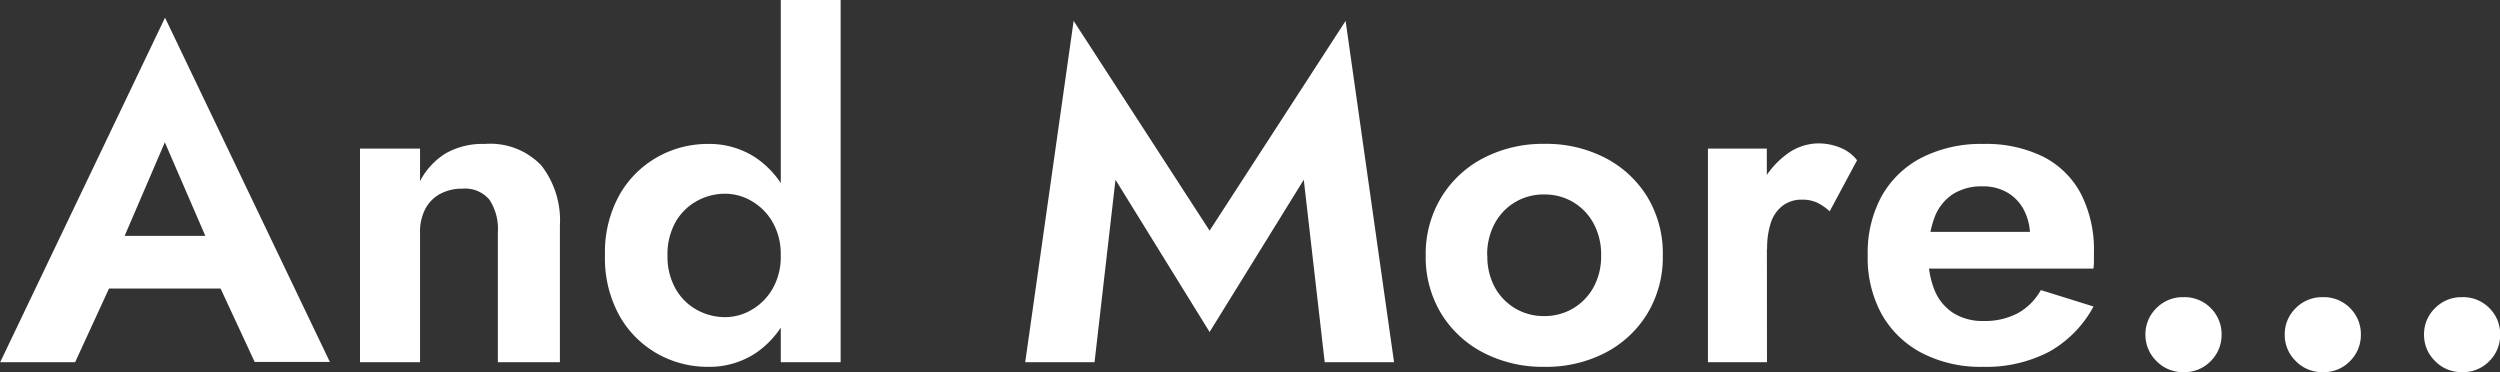 <svg xmlns="http://www.w3.org/2000/svg" width="53.84" height="8.014" viewBox="0 0 53.84 8.014">
  <rect x="0" y="0" width="53.84" height="8.014" fill="#333333" stroke="none"/>
  <path id="Path_113842" data-name="Path 113842" d="M-25.584-1.586h3.7l-.171-1.134h-3.357Zm1.83-3.149L-22.7-2.3l-.019.358.9,1.937H-20.2l-3.55-7.414L-27.3,0h1.614l.92-2-.027-.317ZM-16.582-2.8V0h1.336V-2.943a1.923,1.923,0,0,0-.4-1.294A1.522,1.522,0,0,0-16.869-4.7,1.6,1.6,0,0,0-17.7-4.5a1.529,1.529,0,0,0-.558.6v-.7h-1.293V0h1.293V-2.8a1.053,1.053,0,0,1,.113-.5.779.779,0,0,1,.32-.324.987.987,0,0,1,.48-.113.684.684,0,0,1,.584.241A1.148,1.148,0,0,1-16.582-2.8Zm6.093-5V0H-9.2V-7.8Zm-3.786,5.5A2.547,2.547,0,0,0-13.963-1a2.141,2.141,0,0,0,.819.819A2.2,2.2,0,0,0-12.059.1a1.815,1.815,0,0,0,1.021-.29,1.976,1.976,0,0,0,.7-.83,2.966,2.966,0,0,0,.256-1.28,2.958,2.958,0,0,0-.256-1.285,1.982,1.982,0,0,0-.7-.825,1.815,1.815,0,0,0-1.021-.29,2.2,2.2,0,0,0-1.084.281,2.151,2.151,0,0,0-.819.814A2.541,2.541,0,0,0-14.275-2.3Zm1.346,0a1.41,1.41,0,0,1,.17-.711,1.185,1.185,0,0,1,.457-.457,1.256,1.256,0,0,1,.621-.16,1.13,1.13,0,0,1,.561.156,1.229,1.229,0,0,1,.453.453,1.382,1.382,0,0,1,.177.72,1.382,1.382,0,0,1-.177.72,1.229,1.229,0,0,1-.453.453,1.13,1.13,0,0,1-.561.156,1.256,1.256,0,0,1-.621-.16,1.181,1.181,0,0,1-.457-.459A1.413,1.413,0,0,1-12.929-2.3Zm9.648-1.629L-1.254-.65.774-3.929,1.225,0H2.718L1.675-7.35-1.254-2.833-4.182-7.35-5.225,0h1.493ZM3.4-2.3a2.343,2.343,0,0,0,.334,1.254A2.3,2.3,0,0,0,4.651-.2a2.78,2.78,0,0,0,1.3.3A2.776,2.776,0,0,0,7.262-.2a2.3,2.3,0,0,0,.91-.844A2.343,2.343,0,0,0,8.506-2.3a2.347,2.347,0,0,0-.334-1.261,2.307,2.307,0,0,0-.91-.841,2.776,2.776,0,0,0-1.307-.3,2.78,2.78,0,0,0-1.3.3,2.3,2.3,0,0,0-.913.841A2.347,2.347,0,0,0,3.4-2.3Zm1.324,0a1.4,1.4,0,0,1,.164-.69,1.187,1.187,0,0,1,.442-.459,1.2,1.2,0,0,1,.621-.163,1.2,1.2,0,0,1,.621.163,1.187,1.187,0,0,1,.442.459,1.4,1.4,0,0,1,.164.69,1.382,1.382,0,0,1-.164.687,1.2,1.2,0,0,1-.442.456,1.2,1.2,0,0,1-.621.164,1.2,1.2,0,0,1-.621-.164,1.2,1.2,0,0,1-.442-.456A1.382,1.382,0,0,1,4.728-2.3Zm6.022-2.3H9.478V0h1.272ZM12.1-3.249l.59-1.1a.866.866,0,0,0-.365-.272,1.248,1.248,0,0,0-.474-.091,1.157,1.157,0,0,0-.7.252,1.844,1.844,0,0,0-.548.679,2.187,2.187,0,0,0-.21.977l.36.364A1.753,1.753,0,0,1,10.832-3a.752.752,0,0,1,.252-.367A.667.667,0,0,1,11.5-3.5a.758.758,0,0,1,.334.066A1.116,1.116,0,0,1,12.1-3.249ZM15.4.1a2.925,2.925,0,0,0,1.426-.325,2.439,2.439,0,0,0,.956-.974l-1.134-.354a1.286,1.286,0,0,1-.5.5,1.519,1.519,0,0,1-.731.166,1.193,1.193,0,0,1-.652-.17,1.056,1.056,0,0,1-.406-.492,1.935,1.935,0,0,1-.134-.781,2.17,2.17,0,0,1,.14-.805,1.026,1.026,0,0,1,.393-.487,1.161,1.161,0,0,1,.637-.165,1.029,1.029,0,0,1,.536.136.944.944,0,0,1,.356.38,1.233,1.233,0,0,1,.129.581.567.567,0,0,1-.034.173.769.769,0,0,1-.077.17l.346-.46H13.661v.792h4.119a1.405,1.405,0,0,0,.011-.155q0-.1,0-.192a2.649,2.649,0,0,0-.279-1.262,1.881,1.881,0,0,0-.811-.8A2.779,2.779,0,0,0,15.409-4.7a2.818,2.818,0,0,0-1.326.294,2.08,2.08,0,0,0-.864.831,2.547,2.547,0,0,0-.3,1.275,2.522,2.522,0,0,0,.3,1.265,2.117,2.117,0,0,0,.864.836A2.743,2.743,0,0,0,15.4.1Zm3.5-.693a.782.782,0,0,0,.236.567.786.786,0,0,0,.584.24.782.782,0,0,0,.589-.24.791.791,0,0,0,.231-.567.788.788,0,0,0-.231-.57.787.787,0,0,0-.589-.237.791.791,0,0,0-.584.237A.78.78,0,0,0,18.9-.593Zm3,0a.782.782,0,0,0,.236.567.786.786,0,0,0,.584.24.782.782,0,0,0,.589-.24.791.791,0,0,0,.231-.567.788.788,0,0,0-.231-.57.787.787,0,0,0-.589-.237.791.791,0,0,0-.584.237A.78.78,0,0,0,21.9-.593Zm3,0a.782.782,0,0,0,.236.567.786.786,0,0,0,.584.24.782.782,0,0,0,.589-.24.791.791,0,0,0,.231-.567.788.788,0,0,0-.231-.57.787.787,0,0,0-.589-.237.791.791,0,0,0-.584.237A.78.78,0,0,0,24.9-.593Z" transform="translate(27.304 7.8)" fill="#fff"/>
</svg>
